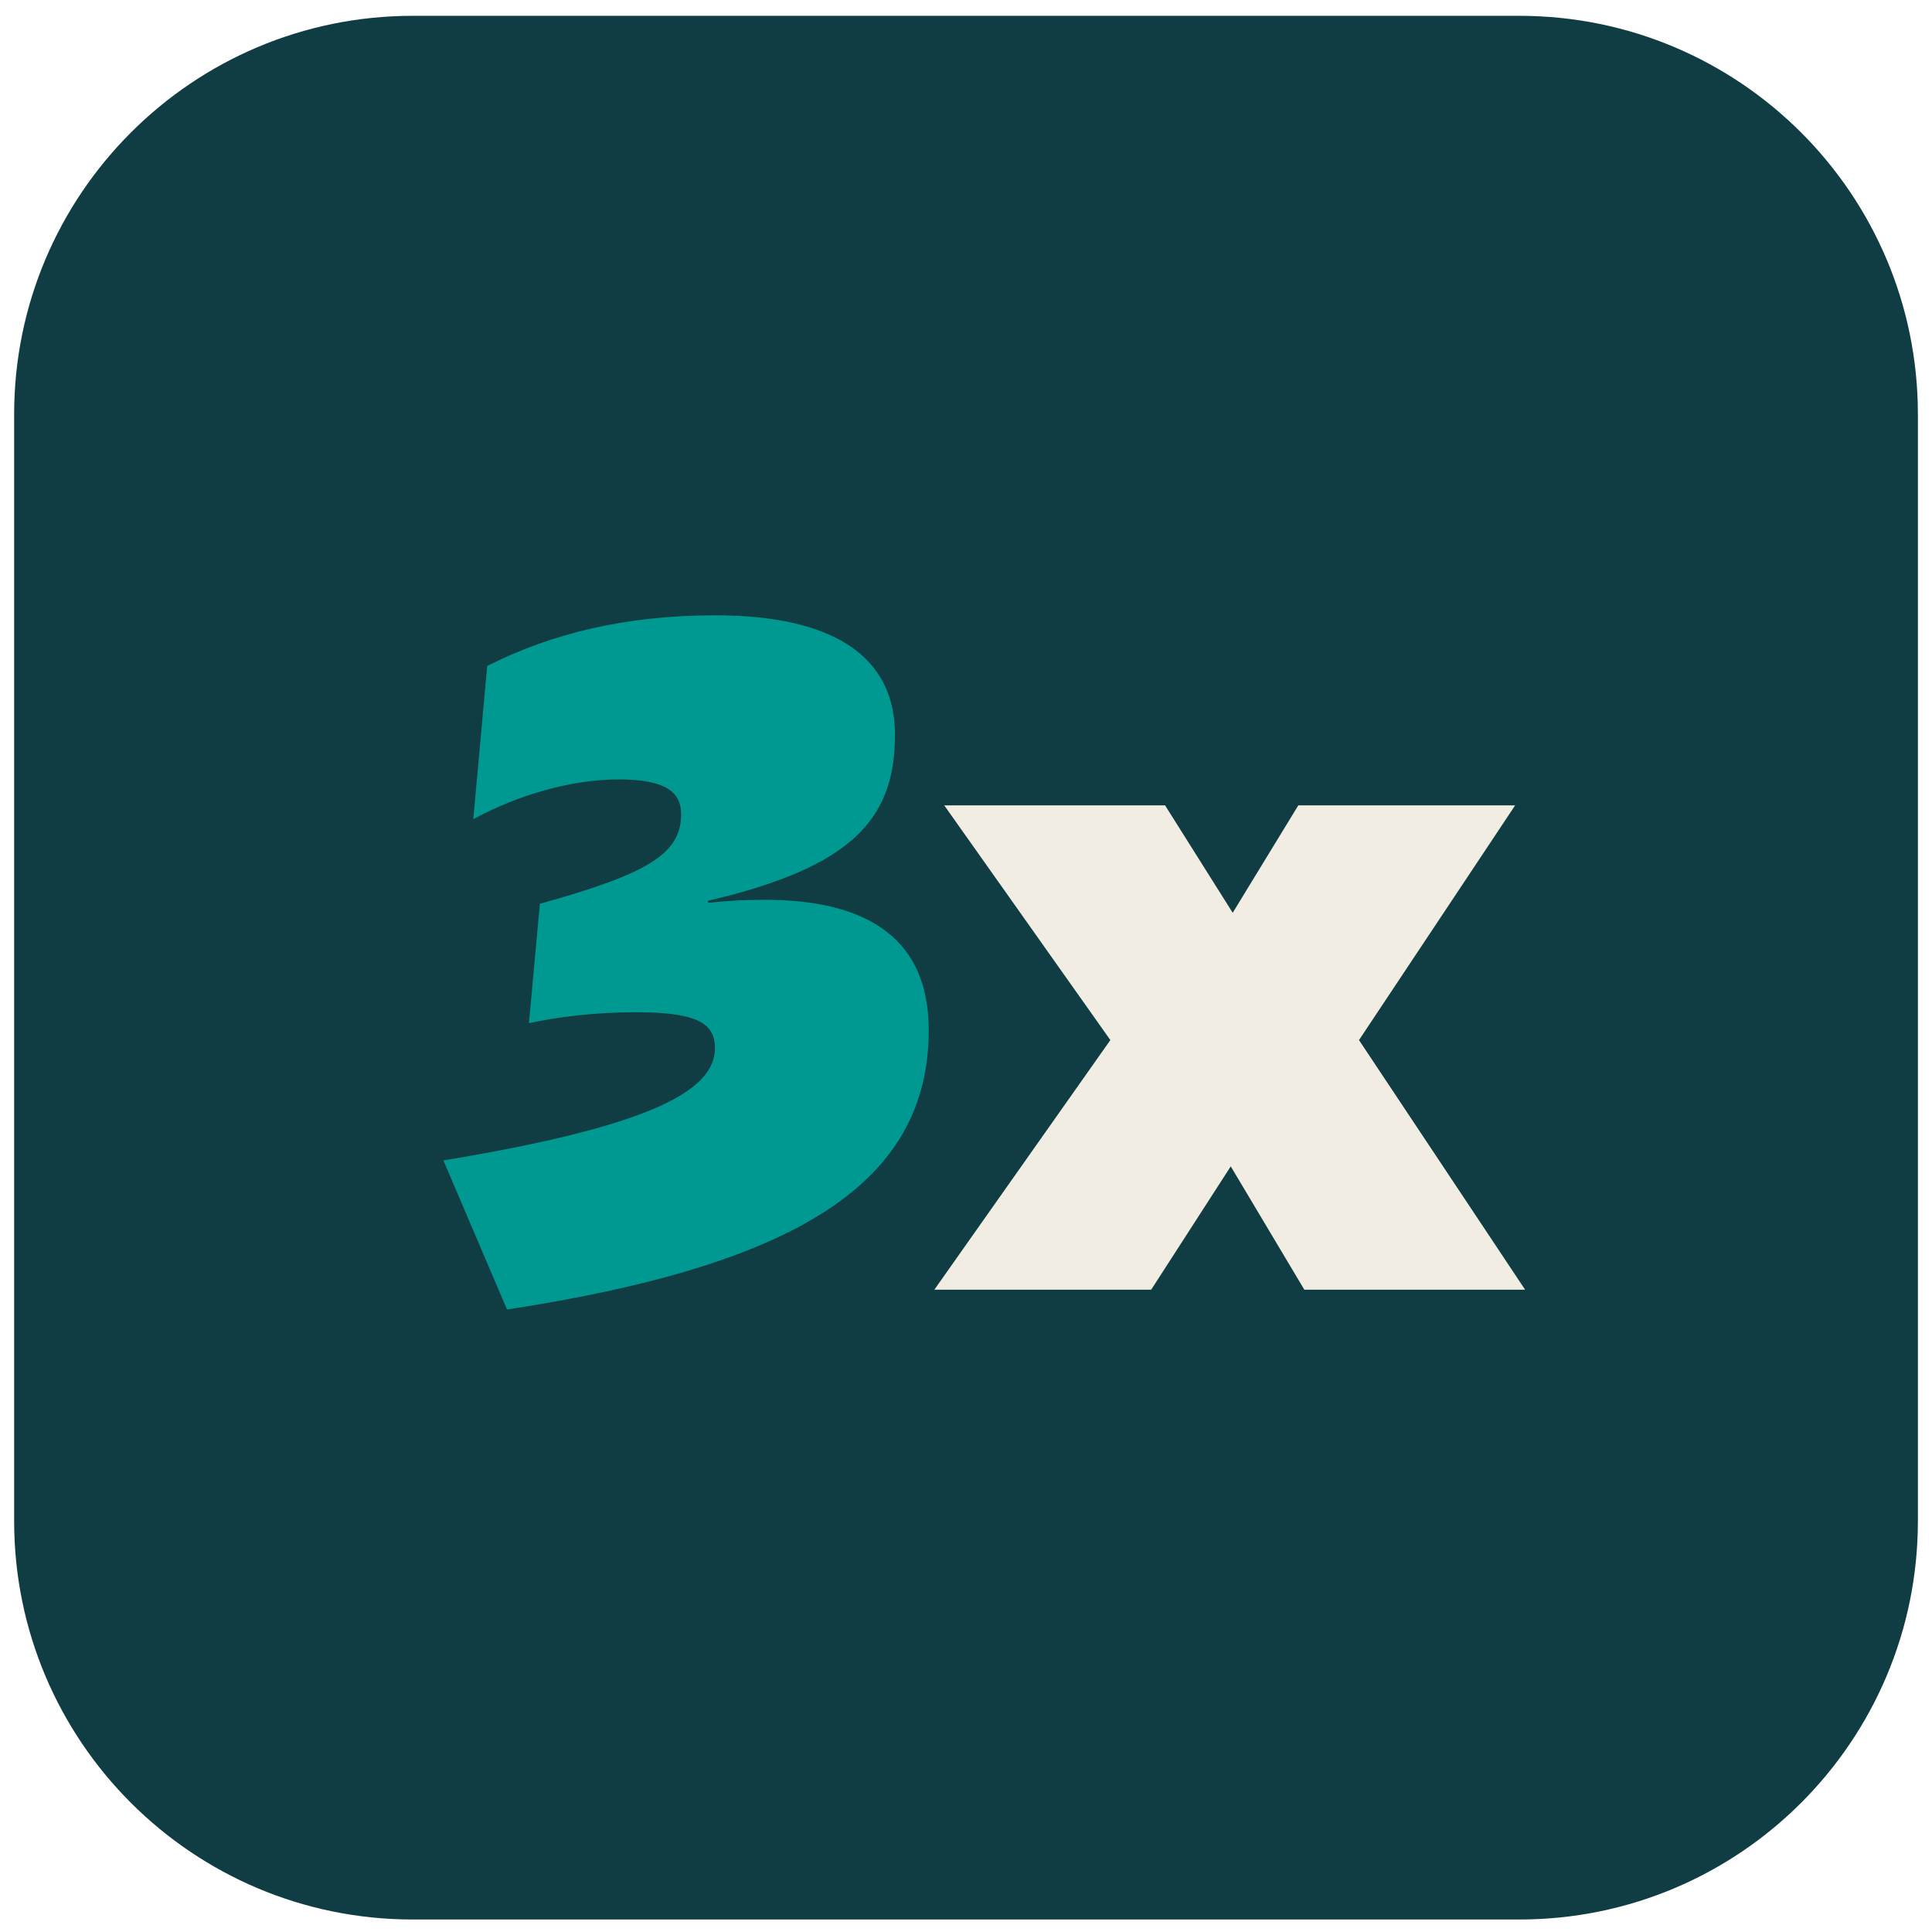 <svg width="122" height="122" viewBox="0 0 122 122" fill="none" xmlns="http://www.w3.org/2000/svg">
<g clip-path="url(#clip0_2009_3679)">
<path d="M26.062 0.999C12.161 0.999 0.893 12.268 0.893 26.164V96.046C0.893 109.947 12.161 121.211 26.062 121.211H95.944C109.845 121.211 121.109 109.943 121.109 96.046V26.164C121.109 12.268 109.841 0.999 95.944 0.999H26.062Z" fill="#0F3D43"/>
<path d="M32.015 82.694C50.416 79.869 58.647 74.655 58.647 65.046C58.647 59.392 54.94 56.819 48.284 56.819C47.03 56.819 45.96 56.883 44.706 57.008V56.883C53.814 54.748 56.515 51.734 56.515 46.392C56.515 41.492 52.684 38.855 45.147 38.855C39.557 38.855 34.844 39.985 30.765 42.057L29.887 51.73C32.652 50.223 36.042 49.218 39.056 49.218C42.069 49.218 43.011 50.035 43.011 51.417C43.011 53.93 40.875 55.184 34.091 57.072L33.402 64.609C35.161 64.233 37.485 63.92 40.122 63.92C43.889 63.92 45.147 64.549 45.147 66.18C45.147 68.817 41.316 71.081 28 73.277L32.019 82.698L32.015 82.694Z" fill="#009991"/>
<path d="M96.307 81.442H82.366L77.718 73.652L72.693 81.442H59L70.116 65.678L59.625 50.855H73.57L77.842 57.639L81.985 50.855H95.678L85.816 65.678L96.307 81.442Z" fill="#F1EDE2"/>
</g>
<defs>
<clipPath id="clip0_2009_3679">
<rect width="120.216" height="120.36" fill="white" transform="translate(0.892 0.855)"/>
</clipPath>
</defs>
</svg>
